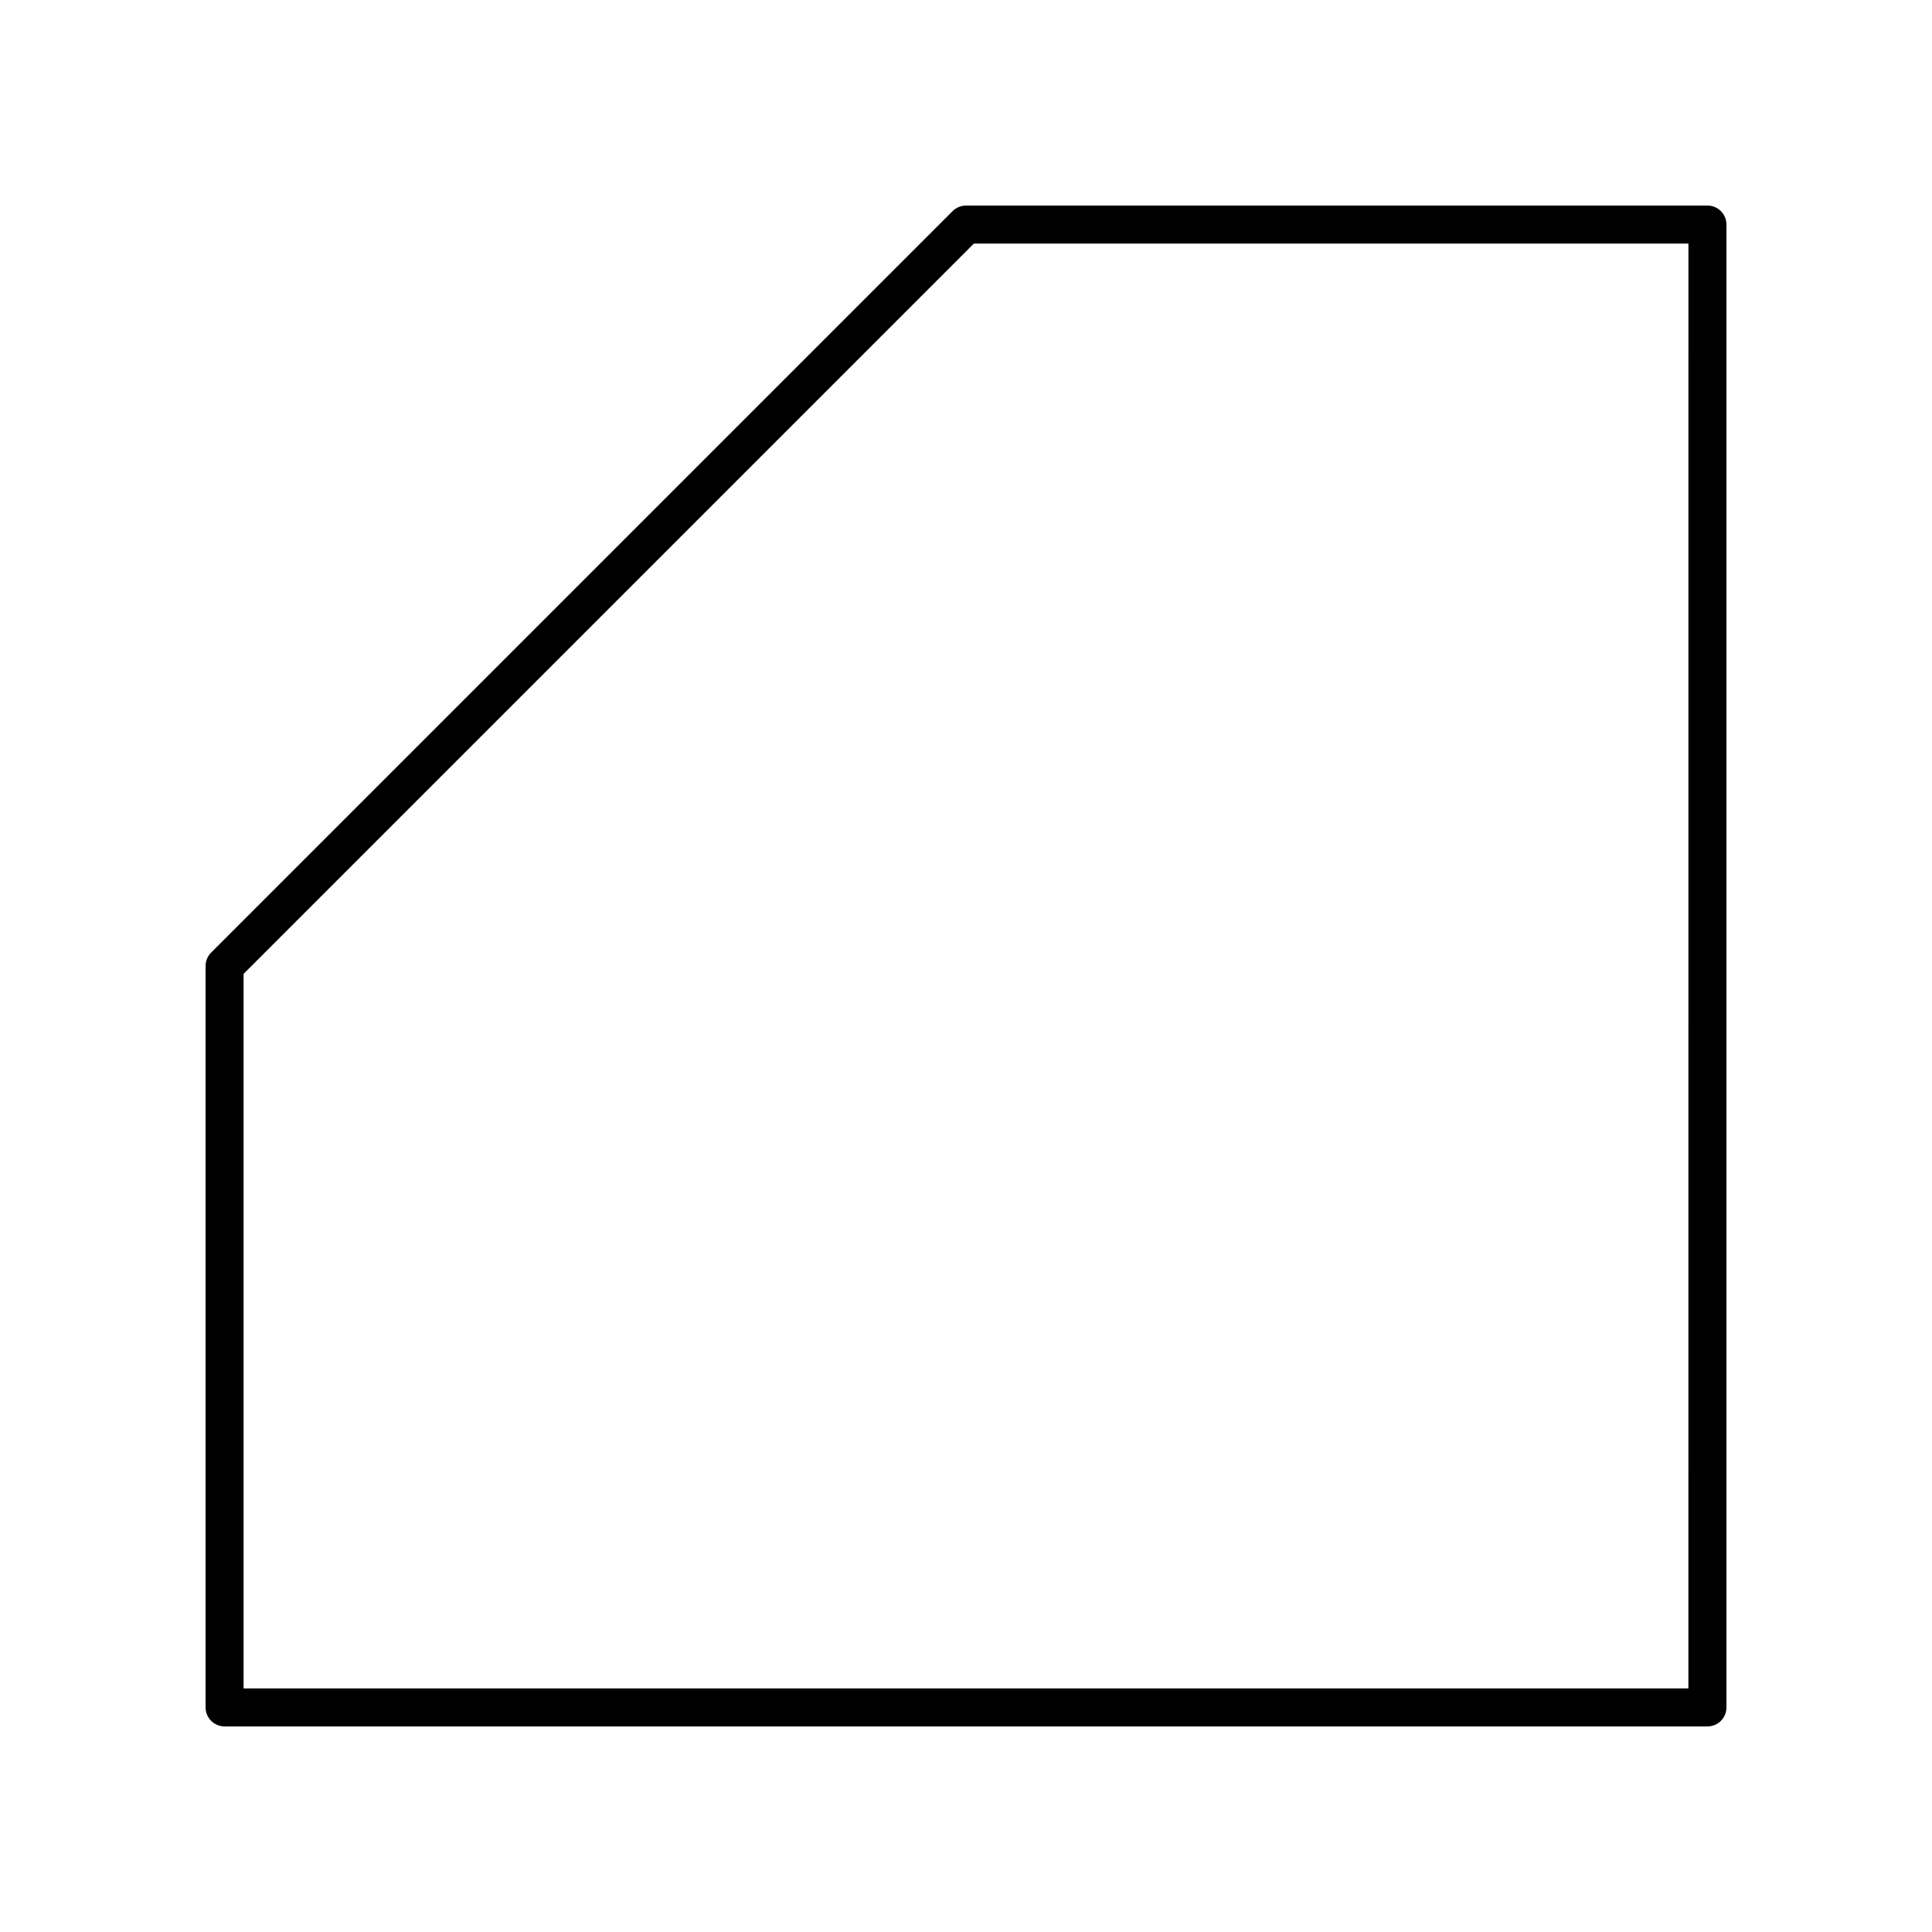<?xml version="1.0" encoding="UTF-8"?>
<!-- Uploaded to: ICON Repo, www.svgrepo.com, Generator: ICON Repo Mixer Tools -->
<svg fill="#000000" width="800px" height="800px" version="1.1" viewBox="144 144 512 512" xmlns="http://www.w3.org/2000/svg">
 <path d="m596.48 198.48h-196.48c-1.34 0-2.617 0.531-3.562 1.477l-196.48 196.48c-0.945 0.945-1.477 2.223-1.477 3.562v196.48c0 2.785 2.254 5.039 5.039 5.039h392.97c2.785 0 5.039-2.254 5.039-5.039l-0.004-392.97c0-2.785-2.254-5.035-5.039-5.035zm-5.039 392.97h-382.89v-189.36l193.54-193.54h189.36z"/>
</svg>
